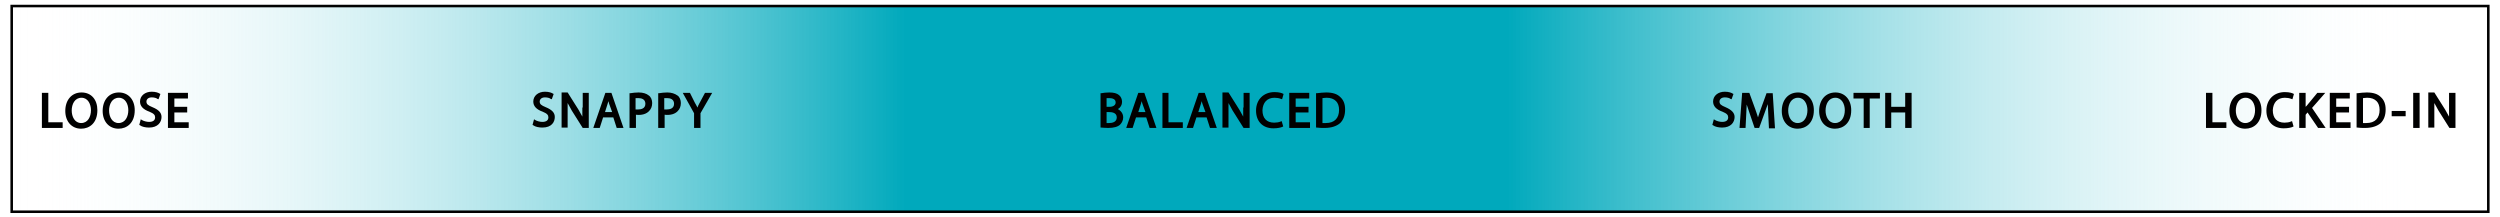 <?xml version="1.0" encoding="utf-8"?>
<!-- Generator: Adobe Illustrator 27.0.0, SVG Export Plug-In . SVG Version: 6.00 Build 0)  -->
<svg version="1.1" id="Layer_1" xmlns="http://www.w3.org/2000/svg" xmlns:xlink="http://www.w3.org/1999/xlink" x="0px" y="0px"
	 viewBox="0 0 662.4 57.6" style="enable-background:new 0 0 662.4 57.6;" xml:space="preserve">
<style type="text/css">
	.st0{fill:url(#SVGID_1_);}
	.st1{fill:none;stroke:#010101;stroke-width:0.679;stroke-miterlimit:10;}
</style>
<g id="Layer_3_00000019666481405980728640000000146463236481672580_">
	
		<linearGradient id="SVGID_1_" gradientUnits="userSpaceOnUse" x1="3.1" y1="2440.85" x2="659.1" y2="2440.85" gradientTransform="matrix(1 0 0 1 0 -2412)">
		<stop  offset="0" style="stop-color:#FFFFFF;stop-opacity:0"/>
		<stop  offset="0.361" style="stop-color:#00A9BC"/>
		<stop  offset="0.604" style="stop-color:#00A9BC"/>
		<stop  offset="0.976" style="stop-color:#FFFFFF;stop-opacity:0"/>
	</linearGradient>
	<rect x="3.1" y="1.6" class="st0" width="656" height="54.5"/>
</g>
<rect x="3.1" y="1.6" class="st1" width="656.2" height="54.5"/>
<g>
	<g>
		<polygon points="12.8,24.6 11.1,24.6 11.1,33.9 16.6,33.9 16.6,32.4 12.8,32.4 		"/>
		<path d="M21.6,24.5c-2.6,0-4.3,2-4.3,4.9c0,2.8,1.7,4.7,4.2,4.7c2.2,0,4.3-1.5,4.3-4.9C25.8,26.4,24.2,24.5,21.6,24.5z M24.1,29.2
			c0,1.7-0.8,3.4-2.6,3.4c-1.7,0-2.5-1.7-2.5-3.3c0-1.7,0.8-3.4,2.6-3.4C23.3,25.9,24.1,27.6,24.1,29.2z"/>
		<path d="M31.5,24.5c-2.6,0-4.3,2-4.3,4.9c0,2.8,1.7,4.7,4.2,4.7c2.2,0,4.3-1.5,4.3-4.9C35.7,26.4,34,24.5,31.5,24.5z M34,29.2
			c0,1.7-0.8,3.4-2.6,3.4c-1.7,0-2.5-1.7-2.5-3.3c0-1.7,0.8-3.4,2.6-3.4C33.2,25.9,34,27.6,34,29.2z"/>
		<path d="M40.4,28.4c-1.2-0.5-1.6-0.8-1.6-1.5c0-0.5,0.4-1.1,1.4-1.1c0.7,0,1.3,0.2,1.5,0.4l0.3,0.1l0.5-1.4l-0.2-0.1
			c-0.3-0.2-1-0.5-2.1-0.5c-1.8,0-3.1,1.1-3.1,2.6c0,1.2,0.8,2.1,2.5,2.7c1.2,0.5,1.5,0.9,1.5,1.5c0,0.8-0.6,1.2-1.6,1.2
			c-0.6,0-1.4-0.2-1.9-0.5l-0.3-0.2l-0.4,1.5l0.2,0.1c0.5,0.4,1.5,0.6,2.4,0.6c2.3,0,3.3-1.4,3.3-2.8C42.8,29.9,42.1,29.1,40.4,28.4
			z"/>
		<polygon points="46.2,29.8 49.6,29.8 49.6,28.3 46.2,28.3 46.2,26.1 49.8,26.1 49.8,24.6 44.5,24.6 44.5,33.9 50,33.9 50,32.4 
			46.2,32.4 		"/>
		<path d="M144.6,28.4c-1.2-0.5-1.6-0.8-1.6-1.5c0-0.5,0.4-1.1,1.4-1.1c0.7,0,1.3,0.2,1.5,0.4l0.3,0.1l0.5-1.4l-0.2-0.1
			c-0.3-0.2-1-0.5-2.1-0.5c-1.8,0-3.1,1.1-3.1,2.6c0,1.2,0.8,2.1,2.5,2.7c1.2,0.5,1.5,0.9,1.5,1.5c0,0.8-0.6,1.2-1.6,1.2
			c-0.6,0-1.4-0.2-1.9-0.5l-0.3-0.2l-0.4,1.5l0.2,0.1c0.5,0.4,1.5,0.6,2.4,0.6c2.5,0,3.3-1.5,3.3-2.8
			C147,29.9,146.3,29.1,144.6,28.4z"/>
		<path d="M154.3,28.5c0,0.9,0,1.6,0,2.4c-0.3-0.6-0.7-1.2-1-1.8l-2.9-4.6h-1.6v9.3h1.6v-4c0-1,0-1.8,0-2.5c0.3,0.6,0.7,1.2,1.1,2
			l2.9,4.6h1.6v-9.3h-1.6v3.9C154.4,28.5,154.3,28.5,154.3,28.5z"/>
		<path d="M160.4,24.6l-3.2,9.3h1.7l0.9-2.8h2.7l0.9,2.8h1.8l-3.2-9.3C162,24.6,160.4,24.6,160.4,24.6z M162.2,29.7h-1.9l0.7-2.2
			c0.1-0.2,0.1-0.5,0.2-0.7c0.1,0.2,0.1,0.5,0.2,0.7L162.2,29.7z"/>
		<path d="M169.2,24.5c-0.8,0-1.5,0.1-2.2,0.2h-0.2v9.2h1.7v-3.5c1.5,0.2,2.8-0.2,3.5-1c0.5-0.5,0.8-1.2,0.8-2.1
			c0-0.8-0.3-1.6-0.9-2C171.3,24.8,170.4,24.5,169.2,24.5z M169.1,29c-0.3,0-0.5,0-0.7,0v-3c0.2,0,0.5,0,0.8,0
			c0.8,0,1.8,0.3,1.8,1.5C171,28.8,169.8,29,169.1,29z"/>
		<path d="M176.8,24.5c-0.8,0-1.5,0.1-2.2,0.2h-0.2v9.2h1.7v-3.5c1.5,0.2,2.8-0.2,3.5-1c0.5-0.5,0.8-1.2,0.8-2.1
			c0-0.8-0.3-1.6-0.9-2C178.8,24.8,177.9,24.5,176.8,24.5z M176.7,29c-0.3,0-0.5,0-0.7,0v-3c0.2,0,0.5,0,0.8,0
			c0.8,0,1.8,0.3,1.8,1.5C178.6,28.8,177.4,29,176.7,29z"/>
		<path d="M185.3,27.4c-0.2,0.4-0.4,0.7-0.5,1.1c-0.2-0.4-0.4-0.8-0.7-1.3l-1.3-2.6h-1.9l3,5.4v3.9h1.7V30l3.1-5.4h-1.9L185.3,27.4z
			"/>
		<path d="M296.2,28.9c0.7-0.4,1.1-1.1,1.1-1.9c0-0.7-0.3-1.4-0.8-1.8c-0.6-0.5-1.4-0.7-2.6-0.7c-0.8,0-1.6,0.1-2.1,0.2h-0.2v9.1
			h0.2c0.3,0,0.9,0.1,1.8,0.1c1.5,0,2.6-0.3,3.2-0.9c0.5-0.5,0.8-1.2,0.8-1.9C297.6,30,296.9,29.3,296.2,28.9z M294,28.3h-0.8V26
			c0.2,0,0.4,0,0.7,0c1.7,0,1.7,0.9,1.7,1.2C295.6,27.8,295,28.3,294,28.3z M295.9,31.1c0,1.3-1.3,1.5-2,1.5c-0.3,0-0.5,0-0.7,0
			v-2.9h0.7C294.5,29.7,295.9,29.8,295.9,31.1z"/>
		<path d="M301.6,24.6l-3.2,9.3h1.7l0.9-2.8h2.7l0.9,2.8h1.8l-3.2-9.3C303.2,24.6,301.6,24.6,301.6,24.6z M303.5,29.7h-1.9l0.7-2.2
			c0.1-0.2,0.1-0.5,0.2-0.7c0.1,0.2,0.1,0.5,0.2,0.7L303.5,29.7z"/>
		<polygon points="309.6,24.6 308,24.6 308,33.9 313.4,33.9 313.4,32.4 309.6,32.4 		"/>
		<path d="M317.6,24.6l-3.2,9.3h1.7l0.9-2.8h2.7l0.9,2.8h1.8l-3.2-9.3C319.2,24.6,317.6,24.6,317.6,24.6z M319.4,29.7h-1.9l0.7-2.2
			c0.1-0.2,0.1-0.5,0.2-0.7c0.1,0.2,0.1,0.5,0.2,0.7L319.4,29.7z"/>
		<path d="M329.4,28.5c0,0.9,0,1.6,0,2.4c-0.3-0.6-0.7-1.2-1-1.8l-2.9-4.6h-1.6v9.3h1.6v-4c0-1,0-1.8,0-2.5c0.3,0.6,0.7,1.2,1.1,2
			l2.9,4.6h1.6v-9.3h-1.6v3.9C329.5,28.5,329.4,28.5,329.4,28.5z"/>
		<path d="M337.7,25.9c0.6,0,1.2,0.1,1.7,0.3l0.3,0.1l0.4-1.4l-0.2-0.1c-0.2-0.1-0.9-0.4-2.2-0.4c-2.9,0-4.9,2-4.9,4.9
			s1.8,4.7,4.6,4.7c1.1,0,2-0.2,2.4-0.4l0.2-0.1l-0.4-1.4l-0.3,0.1c-0.4,0.2-1.1,0.3-1.7,0.3c-2,0-3.1-1.2-3.1-3.3
			C334.6,27.2,335.7,25.9,337.7,25.9z"/>
		<polygon points="343.3,29.8 346.7,29.8 346.7,28.3 343.3,28.3 343.3,26.1 346.9,26.1 346.9,24.6 341.6,24.6 341.6,33.9 
			347.1,33.9 347.1,32.4 343.3,32.4 		"/>
		<path d="M457.2,28.4c-1.2-0.5-1.6-0.8-1.6-1.5c0-0.5,0.4-1.1,1.4-1.1c0.7,0,1.3,0.2,1.5,0.4l0.3,0.1l0.5-1.4l-0.2-0.1
			c-0.3-0.2-1-0.5-2.1-0.5c-1.8,0-3.1,1.1-3.1,2.6c0,1.2,0.8,2.1,2.5,2.7c1.2,0.5,1.5,0.9,1.5,1.5c0,0.8-0.6,1.2-1.6,1.2
			c-0.6,0-1.4-0.2-1.9-0.5l-0.3-0.2l-0.4,1.5l0.2,0.1c0.5,0.4,1.5,0.6,2.4,0.6c2.3,0,3.3-1.4,3.3-2.8
			C459.6,29.9,458.8,29.1,457.2,28.4z"/>
		<path d="M468.1,24.6l-1.6,4.4c-0.3,0.8-0.5,1.5-0.7,2.1c-0.2-0.6-0.4-1.3-0.7-2.1l-1.6-4.4h-1.9l-0.7,9.3h1.6l0.2-4
			c0-0.7,0.1-1.5,0.1-2.2c0.2,0.5,0.4,1.2,0.6,1.8l1.5,4.4h1.2l1.6-4.4c0.2-0.7,0.5-1.3,0.7-1.9c0,0.8,0.1,1.6,0.1,2.3l0.2,4.1h1.6
			l-0.6-9.3h-1.6L468.1,24.6L468.1,24.6z"/>
		<path d="M476.4,24.5c-2.6,0-4.3,2-4.3,4.9c0,2.8,1.7,4.7,4.2,4.7c2.2,0,4.3-1.5,4.3-4.9C480.6,26.4,478.9,24.5,476.4,24.5z
			 M478.9,29.2c0,1.7-0.8,3.4-2.6,3.4c-1.7,0-2.5-1.7-2.5-3.3c0-1.7,0.8-3.4,2.6-3.4C478.1,25.9,478.9,27.6,478.9,29.2z"/>
		<path d="M486.3,24.5c-2.6,0-4.3,2-4.3,4.9c0,2.8,1.7,4.7,4.2,4.7c2.2,0,4.3-1.5,4.3-4.9C490.5,26.4,488.8,24.5,486.3,24.5z
			 M488.8,29.2c0,1.7-0.8,3.4-2.6,3.4c-1.7,0-2.5-1.7-2.5-3.3c0-1.7,0.8-3.4,2.6-3.4C488,25.9,488.8,27.6,488.8,29.2z"/>
		<polygon points="491.1,26.1 493.8,26.1 493.8,33.9 495.4,33.9 495.4,26.1 498.1,26.1 498.1,24.6 491.1,24.6 		"/>
		<polygon points="504.8,28.3 501.1,28.3 501.1,24.6 499.5,24.6 499.5,33.9 501.1,33.9 501.1,29.8 504.8,29.8 504.8,33.9 
			506.5,33.9 506.5,24.6 504.8,24.6 		"/>
		<polygon points="586.2,24.6 584.5,24.6 584.5,33.9 589.9,33.9 589.9,32.4 586.2,32.4 		"/>
		<path d="M595,24.5c-2.6,0-4.3,2-4.3,4.9c0,2.8,1.7,4.7,4.2,4.7c2.2,0,4.3-1.5,4.3-4.9C599.2,26.4,597.5,24.5,595,24.5z
			 M597.5,29.2c0,1.7-0.8,3.4-2.6,3.4c-1.7,0-2.5-1.7-2.5-3.3c0-1.7,0.8-3.4,2.6-3.4C596.7,25.9,597.5,27.6,597.5,29.2z"/>
		<path d="M605.4,25.9c0.6,0,1.2,0.1,1.7,0.3l0.3,0.1l0.4-1.4l-0.2-0.1c-0.2-0.1-0.9-0.4-2.2-0.4c-2.9,0-4.9,2-4.9,4.9
			s1.8,4.7,4.6,4.7c1.1,0,2-0.2,2.4-0.4l0.2-0.1l-0.4-1.4l-0.3,0.1c-0.4,0.2-1.1,0.3-1.7,0.3c-2,0-3.1-1.2-3.1-3.3
			C602.3,27.2,603.4,25.9,605.4,25.9z"/>
		<path d="M616.1,24.6H614l-2.8,3.4c-0.1,0.1-0.2,0.2-0.3,0.3v-3.7h-1.7v9.3h1.7v-3.5l0.5-0.6l2.8,4.1h2l-3.6-5.3L616.1,24.6z"/>
		<polygon points="619,29.8 622.4,29.8 622.4,28.3 619,28.3 619,26.1 622.6,26.1 622.6,24.6 617.3,24.6 617.3,33.9 622.8,33.9 
			622.8,32.4 619,32.4 		"/>
		<path d="M627.1,24.5c-0.8,0-1.6,0.1-2.5,0.2h-0.2v9.1h0.2c0.6,0.1,1.3,0.1,2.1,0.1c1.8,0,3.2-0.5,4.1-1.3c0.9-0.9,1.3-2.1,1.3-3.6
			c0-1.4-0.4-2.5-1.3-3.3C630,24.9,628.8,24.5,627.1,24.5z M630.5,29.1c0,2.2-1.2,3.5-3.5,3.5c-0.3,0-0.6,0-0.9,0V26
			c0.2,0,0.6-0.1,1.1-0.1c1.1,0,1.9,0.3,2.5,0.9C630.2,27.3,630.5,28.1,630.5,29.1z"/>
		<rect x="633.7" y="29.4" width="3.7" height="1.4"/>
		<rect x="639.4" y="24.6" width="1.7" height="9.3"/>
		<path d="M648.9,24.6v3.9c0,0.9,0,1.6,0,2.4c-0.3-0.6-0.7-1.2-1-1.8l-2.9-4.6h-1.6v9.3h1.6v-4c0-1,0-1.8,0-2.5
			c0.3,0.6,0.7,1.2,1.1,2l2.9,4.6h1.6v-9.3C650.6,24.6,648.9,24.6,648.9,24.6z"/>
	</g>
	<path d="M351.4,24.5c-0.8,0-1.6,0.1-2.5,0.2h-0.2v9.1h0.2c0.6,0.1,1.3,0.1,2.1,0.1c1.8,0,3.2-0.5,4.1-1.3c0.9-0.9,1.3-2.1,1.3-3.6
		c0-1.4-0.4-2.5-1.3-3.3C354.3,24.9,353.1,24.5,351.4,24.5z M354.8,29.1c0,2.2-1.2,3.5-3.5,3.5c-0.3,0-0.6,0-0.9,0V26
		c0.2,0,0.6-0.1,1.1-0.1c1.1,0,1.9,0.3,2.5,0.9C354.5,27.3,354.8,28.1,354.8,29.1z"/>
</g>
</svg>
